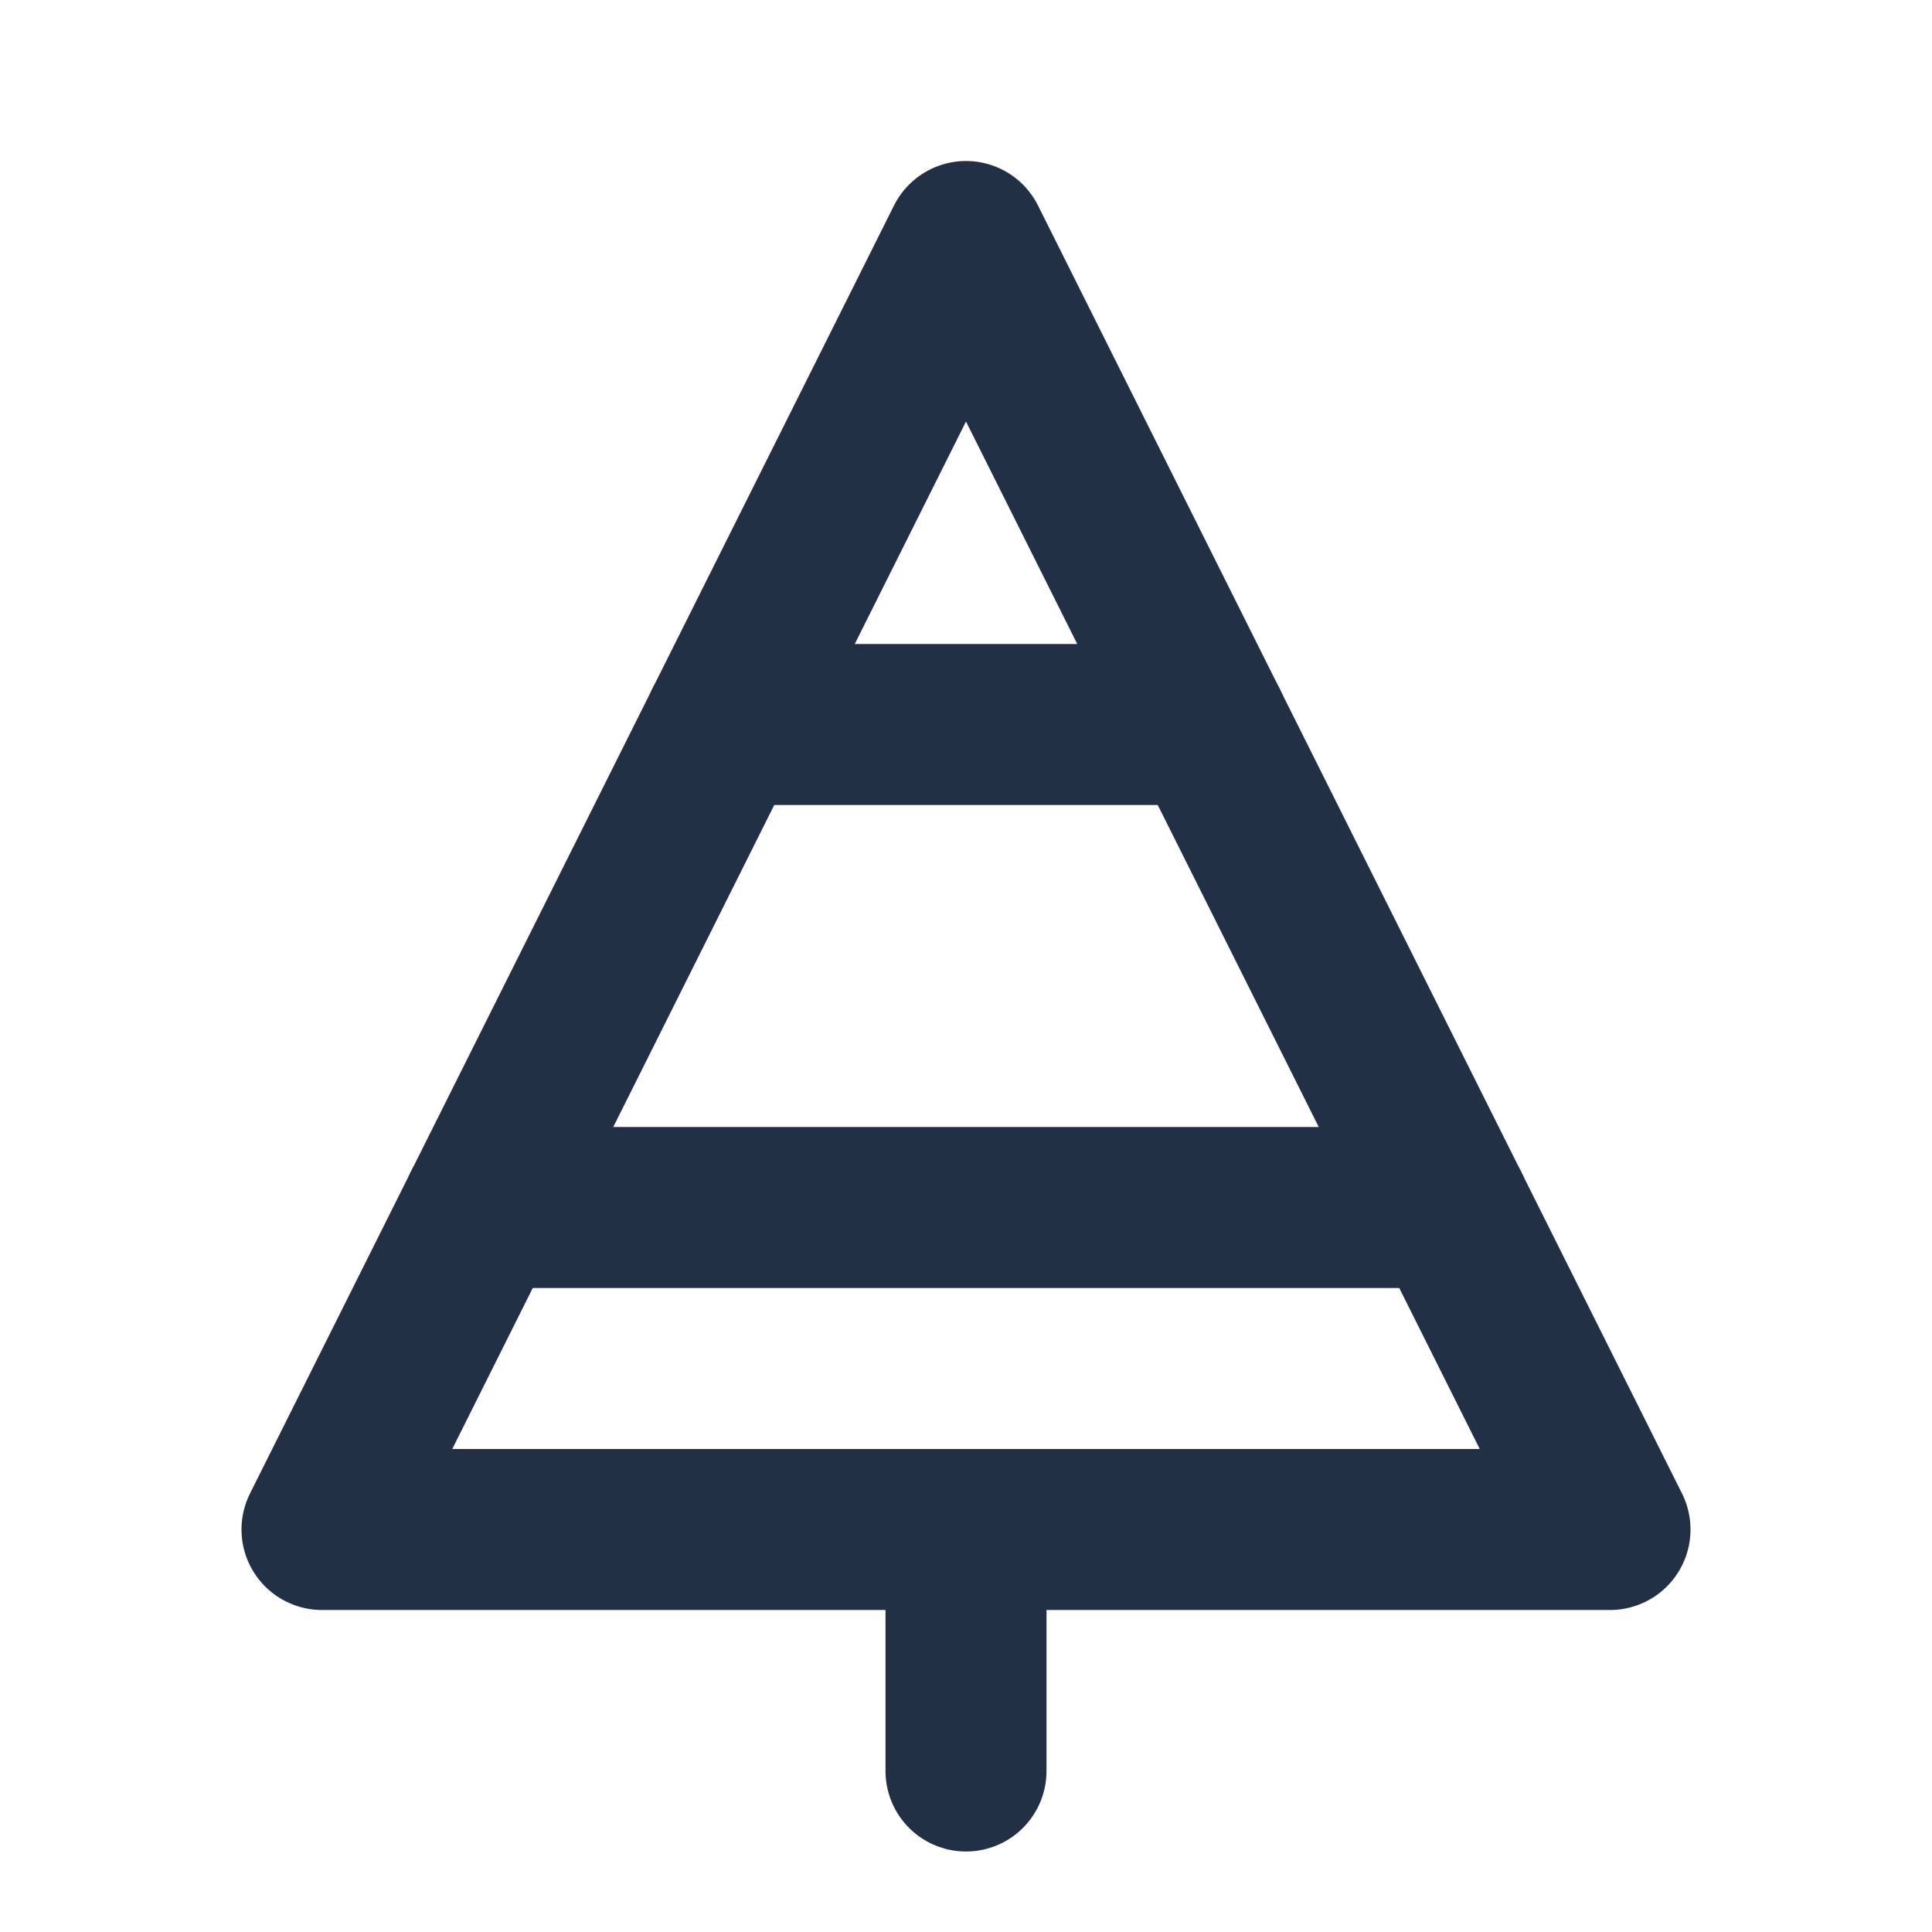<svg xmlns="http://www.w3.org/2000/svg" width="32" height="32" fill="none" stroke="#223046" stroke-width="2" stroke-linecap="round" stroke-linejoin="round" aria-hidden="true" viewBox="0 0 24 24"><path d="M12 3l-3 6h6z"/><path d="M9 9l-3 6h12l-3-6"/><path d="M6 15l-2 4h16l-2-4"/><line x1="12" y1="19" x2="12" y2="22"/></svg>
